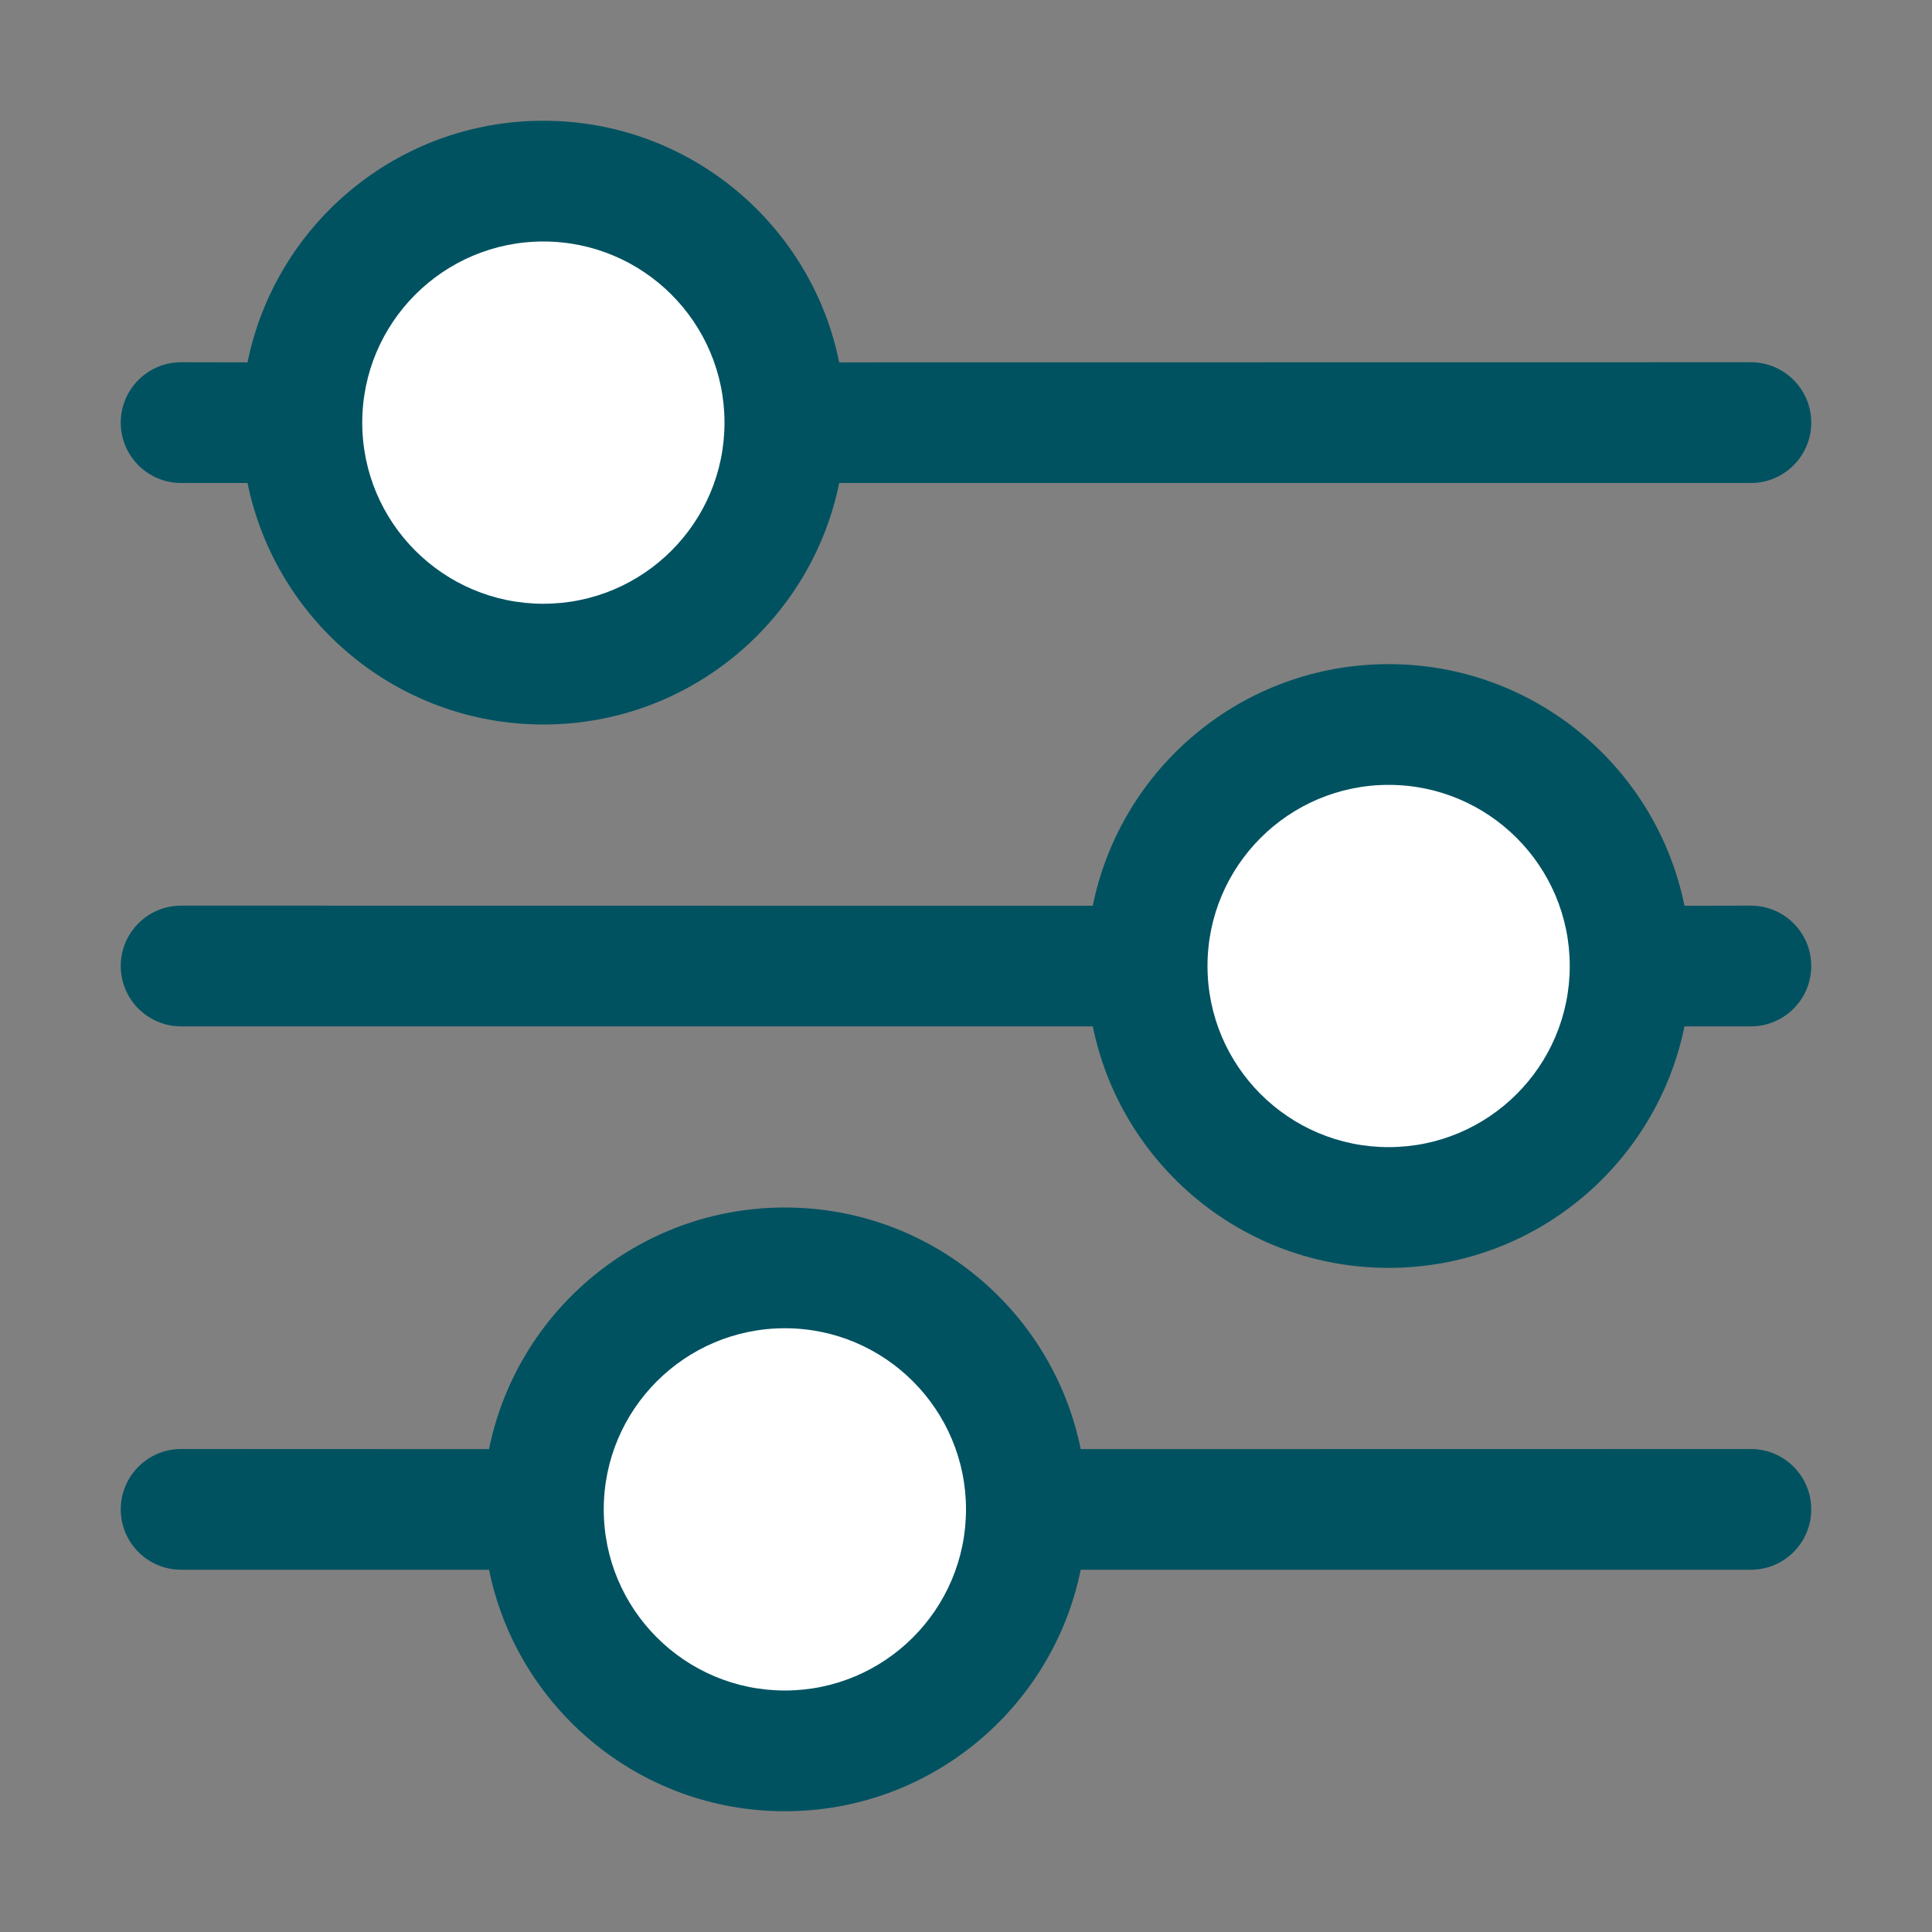 <?xml version="1.0" encoding="UTF-8"?>
<svg width="16px" height="16px" viewBox="0 0 16 16" version="1.1" xmlns="http://www.w3.org/2000/svg" xmlns:xlink="http://www.w3.org/1999/xlink">
    <rect x="0" y="0" width="16" height="16" fill="#808080" stroke="none"/>
    <title>8a835f4b-ae20-492d-90b6-eee3003e8085@1.00x</title>
    <g id="Icons-generiek" stroke="none" stroke-width="1" fill="none" fill-rule="evenodd">
        <g id="icon/ui/settings">
            <path d="M6.5,10 C7.71,10 8.719,10.859 8.95,12.001 L14.5,12 C14.776,12 15,12.224 15,12.5 C15,12.776 14.776,13 14.5,13 L8.95,13 C8.718,14.141 7.709,15 6.5,15 C5.291,15 4.282,14.141 4.05,13 L1.5,13 C1.224,13 1,12.776 1,12.5 C1,12.224 1.224,12 1.5,12 L4.05,12.001 C4.281,10.859 5.29,10 6.5,10 Z M11.5,5.5 C12.71,5.5 13.719,6.359 13.95,7.501 L14.5,7.5 C14.776,7.5 15,7.724 15,8 C15,8.276 14.776,8.5 14.5,8.5 L13.95,8.5 C13.718,9.641 12.709,10.5 11.5,10.5 C10.291,10.5 9.282,9.641 9.05,8.5 L1.5,8.5 C1.224,8.5 1,8.276 1,8 C1,7.724 1.224,7.5 1.5,7.5 L9.05,7.501 C9.281,6.359 10.29,5.5 11.5,5.5 Z M4.5,1 C5.71,1 6.719,1.859 6.95,3.001 L14.5,3 C14.776,3 15,3.224 15,3.5 C15,3.776 14.776,4 14.5,4 L6.95,4 C6.718,5.141 5.709,6 4.5,6 C3.291,6 2.282,5.141 2.05,4 L1.5,4 C1.224,4 1,3.776 1,3.5 C1,3.224 1.224,3 1.5,3 L2.05,3.001 C2.281,1.859 3.29,1 4.5,1 Z" id="Combined-Shape" fill="#005261"></path>
            <path d="M6.5,11 C7.328,11 8,11.672 8,12.5 C8,13.328 7.328,14 6.5,14 C5.672,14 5,13.328 5,12.5 C5,11.672 5.672,11 6.5,11 Z M11.5,6.5 C12.328,6.5 13,7.172 13,8 C13,8.828 12.328,9.5 11.5,9.5 C10.672,9.5 10,8.828 10,8 C10,7.172 10.672,6.5 11.5,6.5 Z M4.5,2 C5.328,2 6,2.672 6,3.5 C6,4.328 5.328,5 4.5,5 C3.672,5 3,4.328 3,3.5 C3,2.672 3.672,2 4.5,2 Z" id="Combined-Shape" fill="#FFFFFF"></path>
        </g>
    </g>
</svg>